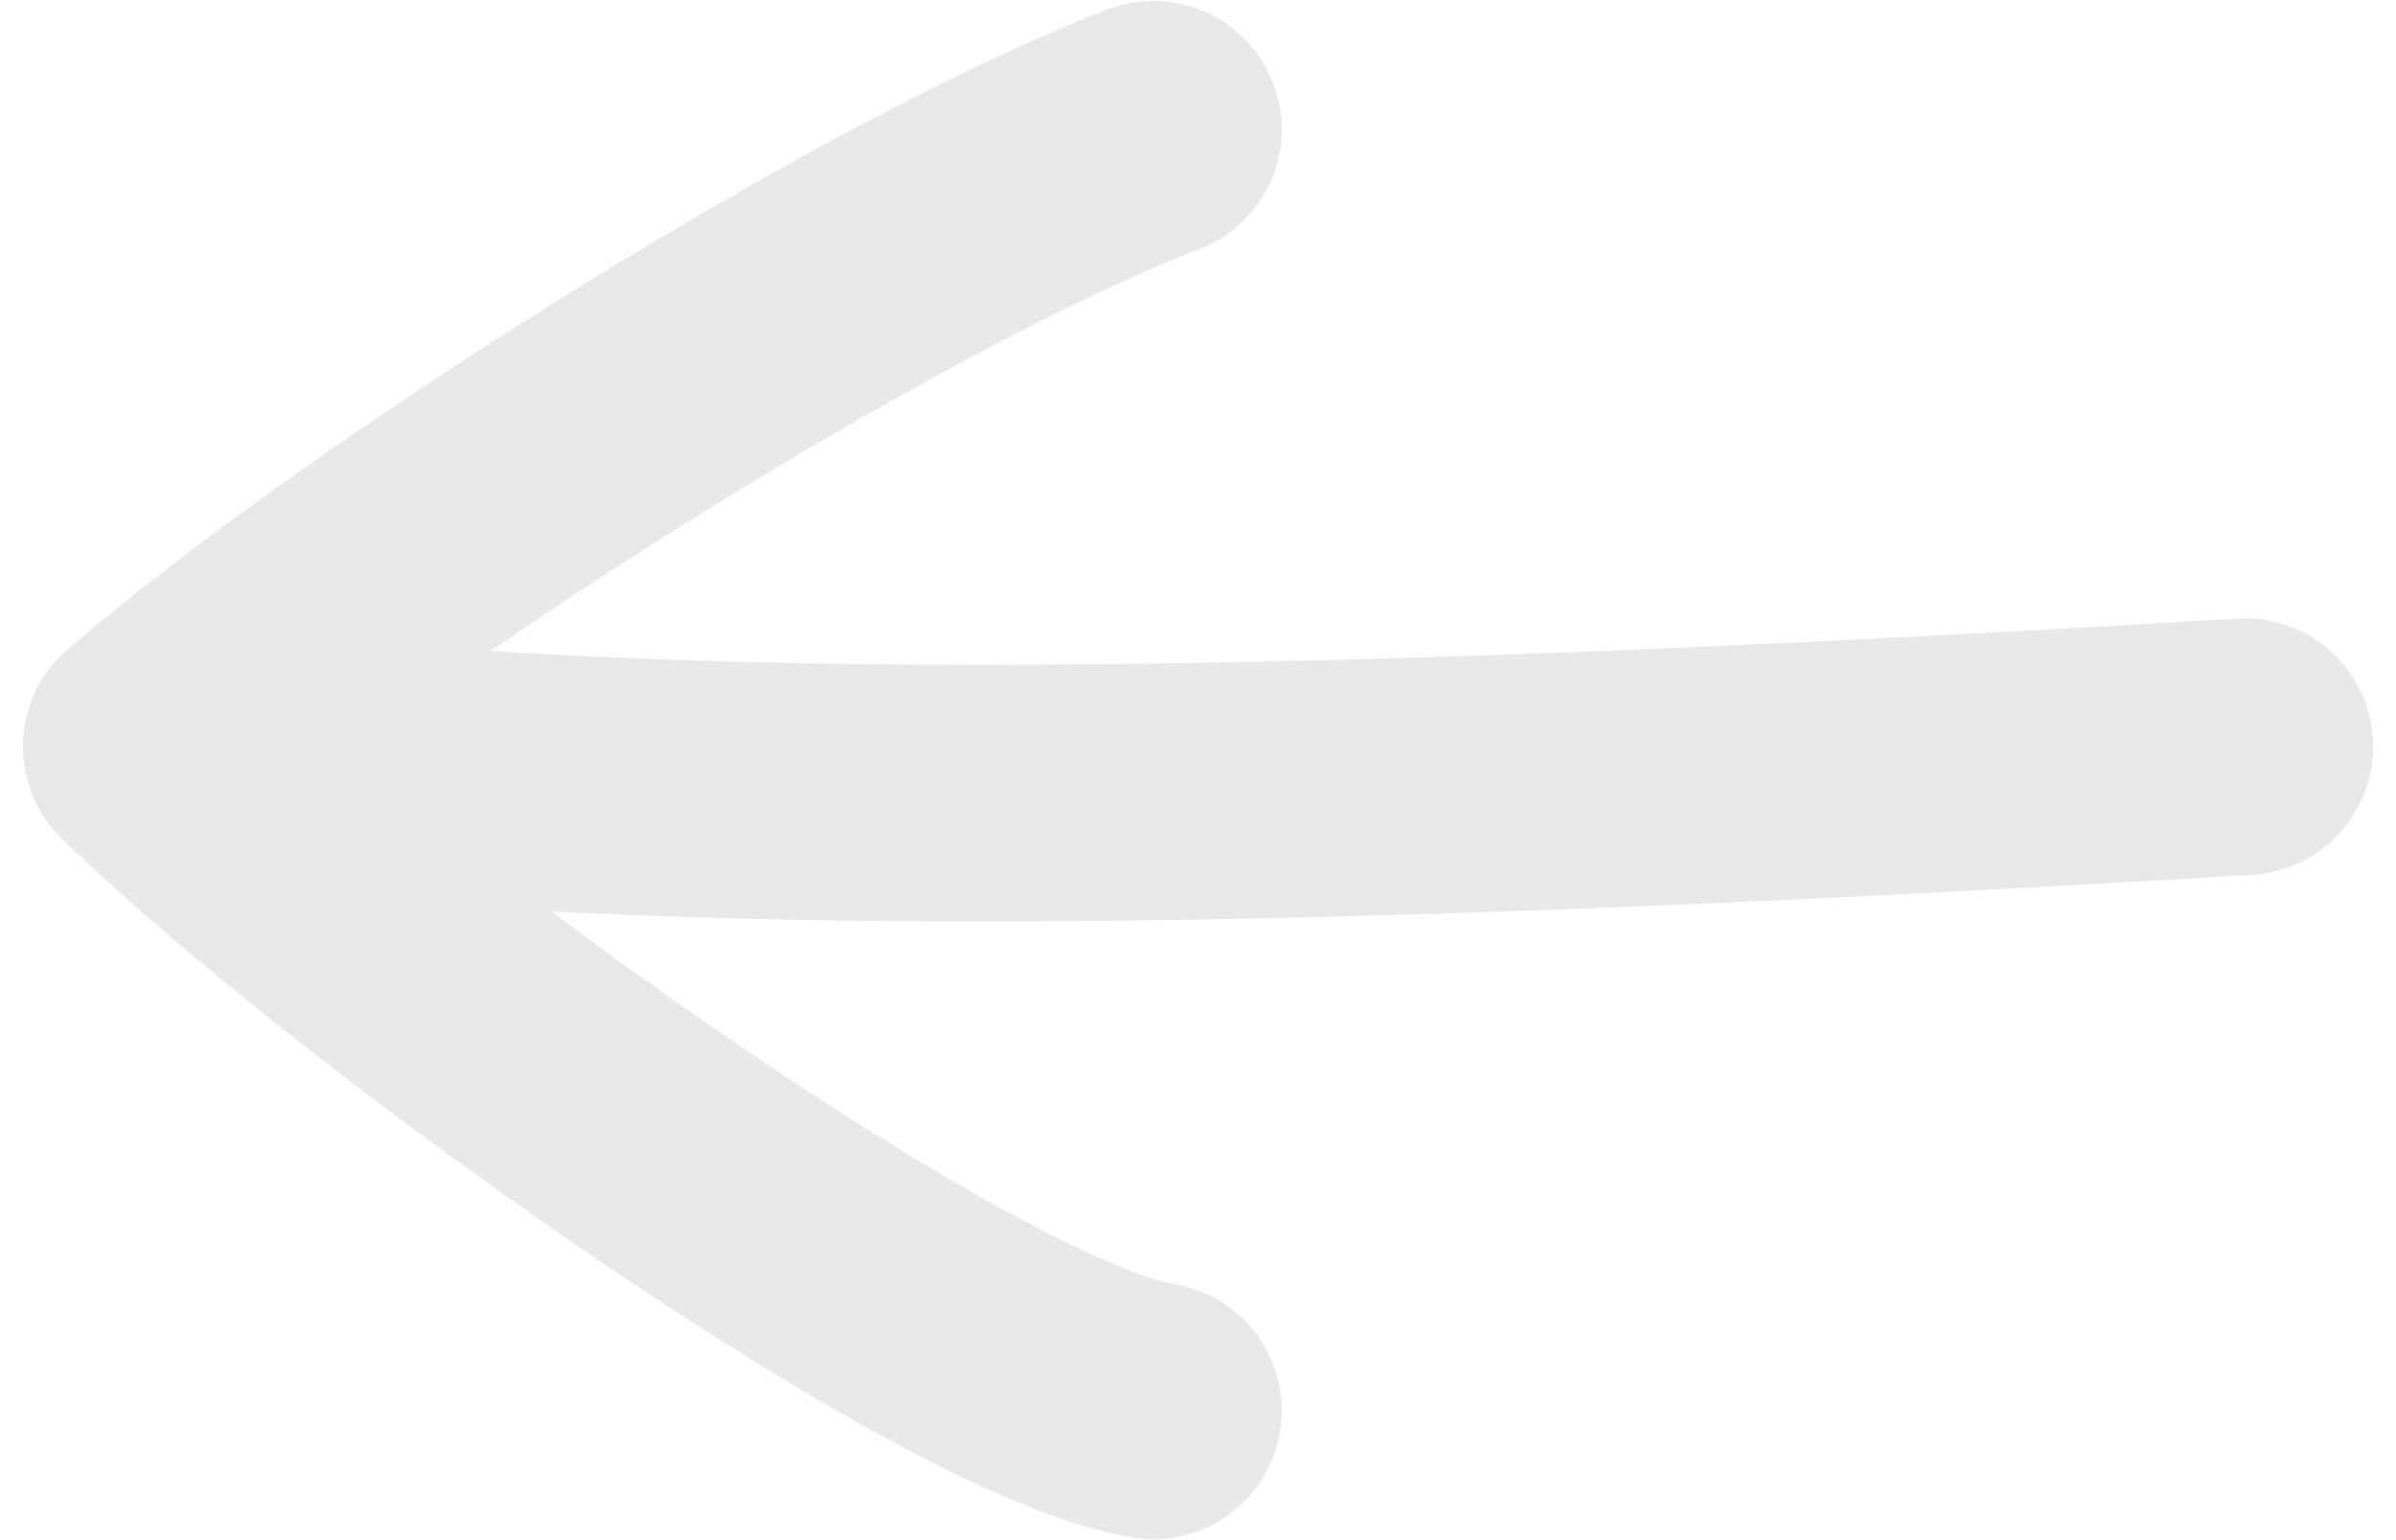 <svg width="56" height="36" viewBox="0 0 56 36" fill="none" xmlns="http://www.w3.org/2000/svg">
<path d="M3.535 17.453C14.164 18.902 28.308 18.902 52.466 17.453M3.535 17.453C8.85 22.607 22.318 32.205 26.957 32.977M3.535 17.453C9.172 12.621 20.646 5.453 26.957 3.022" stroke="#E8E8E8" stroke-width="6" stroke-linecap="round" stroke-linejoin="round"/>
</svg>
